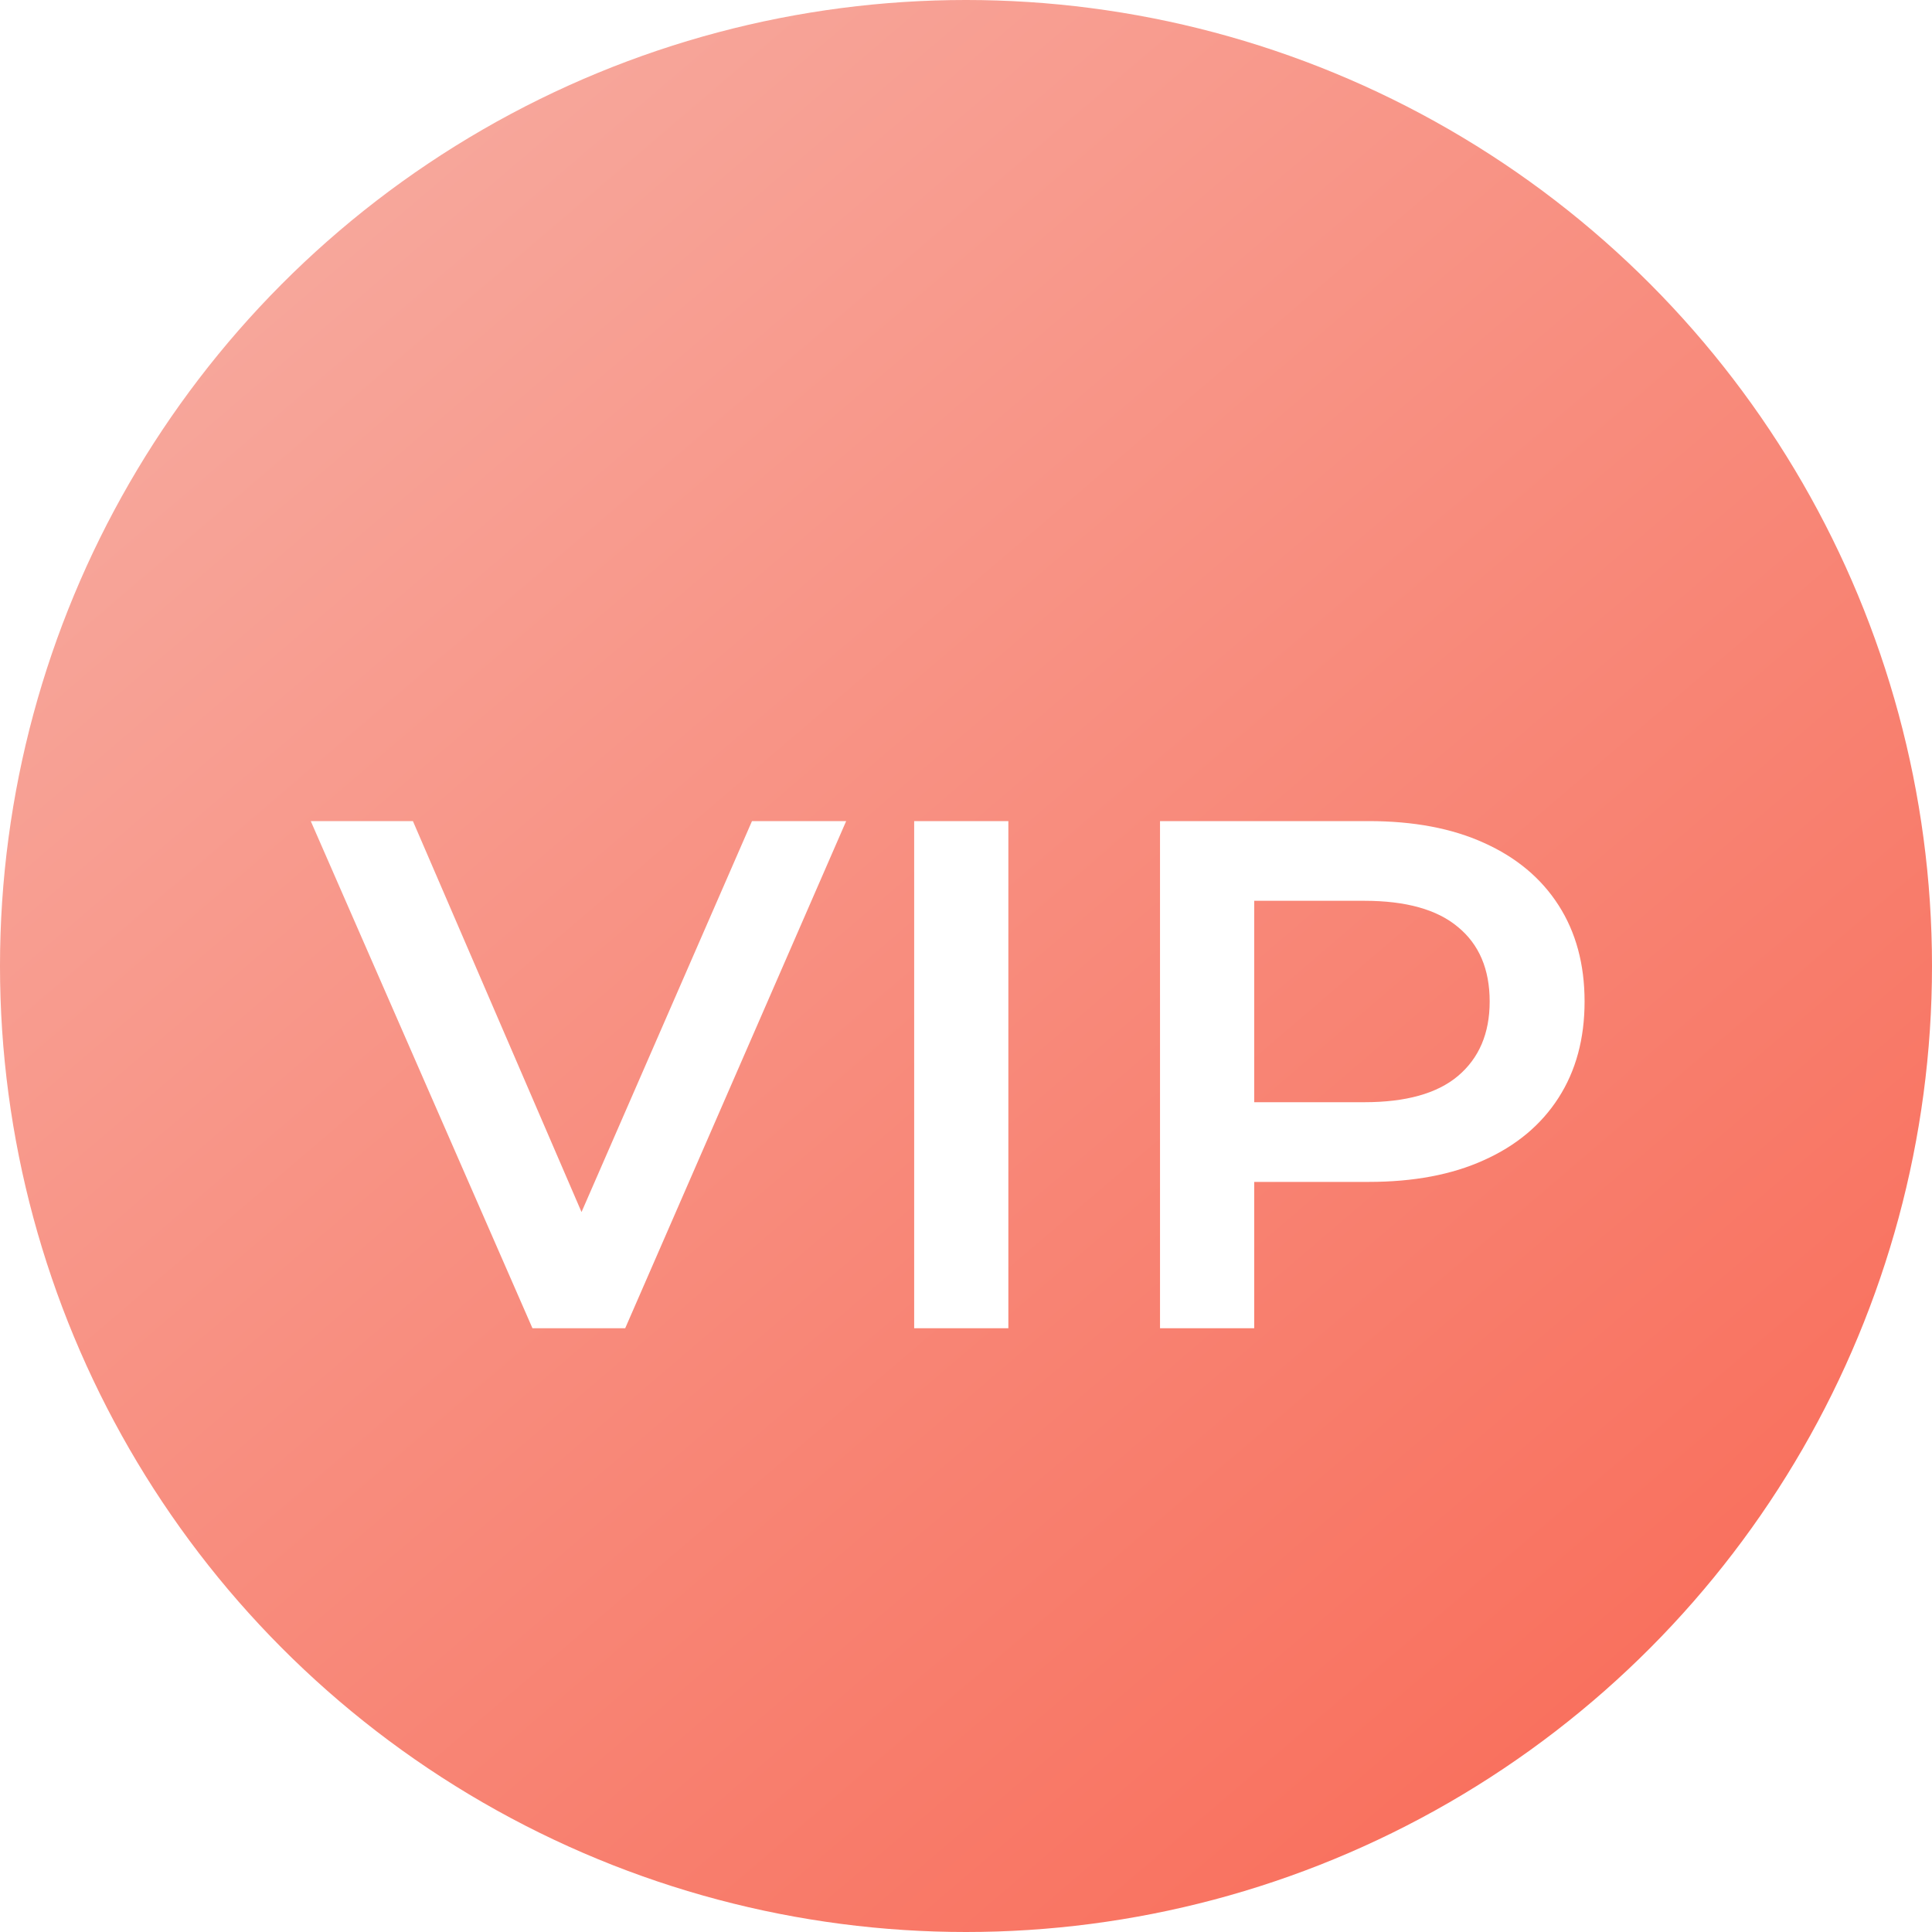 <?xml version="1.0" encoding="UTF-8"?> <svg xmlns="http://www.w3.org/2000/svg" width="80" height="80" viewBox="0 0 80 80" fill="none"> <circle cx="40" cy="40" r="40" fill="url(#paint0_linear_822_237)"></circle> <g filter="url(#filter0_d_822_237)"> <path d="M22.048 51L12.868 30H17.098L25.288 48.99H22.858L31.138 30H35.038L25.888 51H22.048ZM37.854 51V30H41.754V51H37.854ZM48.034 51V30H56.674C58.534 30 60.124 30.3 61.444 30.9C62.784 31.5 63.814 32.36 64.534 33.48C65.254 34.6 65.614 35.93 65.614 37.47C65.614 39.01 65.254 40.34 64.534 41.46C63.814 42.58 62.784 43.44 61.444 44.04C60.124 44.64 58.534 44.94 56.674 44.94H50.194L51.934 43.11V51H48.034ZM51.934 43.53L50.194 41.64H56.494C58.214 41.64 59.504 41.28 60.364 40.56C61.244 39.82 61.684 38.79 61.684 37.47C61.684 36.13 61.244 35.1 60.364 34.38C59.504 33.66 58.214 33.3 56.494 33.3H50.194L51.934 31.38V43.53Z" fill="white"></path> </g> <defs> <filter id="filter0_d_822_237" x="7.868" y="29" width="62.746" height="31" filterUnits="userSpaceOnUse" color-interpolation-filters="sRGB"> <feFlood flood-opacity="0" result="BackgroundImageFix"></feFlood> <feColorMatrix in="SourceAlpha" type="matrix" values="0 0 0 0 0 0 0 0 0 0 0 0 0 0 0 0 0 0 127 0" result="hardAlpha"></feColorMatrix> <feOffset dy="4"></feOffset> <feGaussianBlur stdDeviation="2.5"></feGaussianBlur> <feComposite in2="hardAlpha" operator="out"></feComposite> <feColorMatrix type="matrix" values="0 0 0 0 0.362 0 0 0 0 0.362 0 0 0 0 0.362 0 0 0 0.25 0"></feColorMatrix> <feBlend mode="normal" in2="BackgroundImageFix" result="effect1_dropShadow_822_237"></feBlend> <feBlend mode="normal" in="SourceGraphic" in2="effect1_dropShadow_822_237" result="shape"></feBlend> </filter> <linearGradient id="paint0_linear_822_237" x1="5.926" y1="-6.667" x2="80" y2="80" gradientUnits="userSpaceOnUse"> <stop stop-color="#F7B2A8"></stop> <stop offset="1" stop-color="#F96652"></stop> </linearGradient> </defs> </svg> 